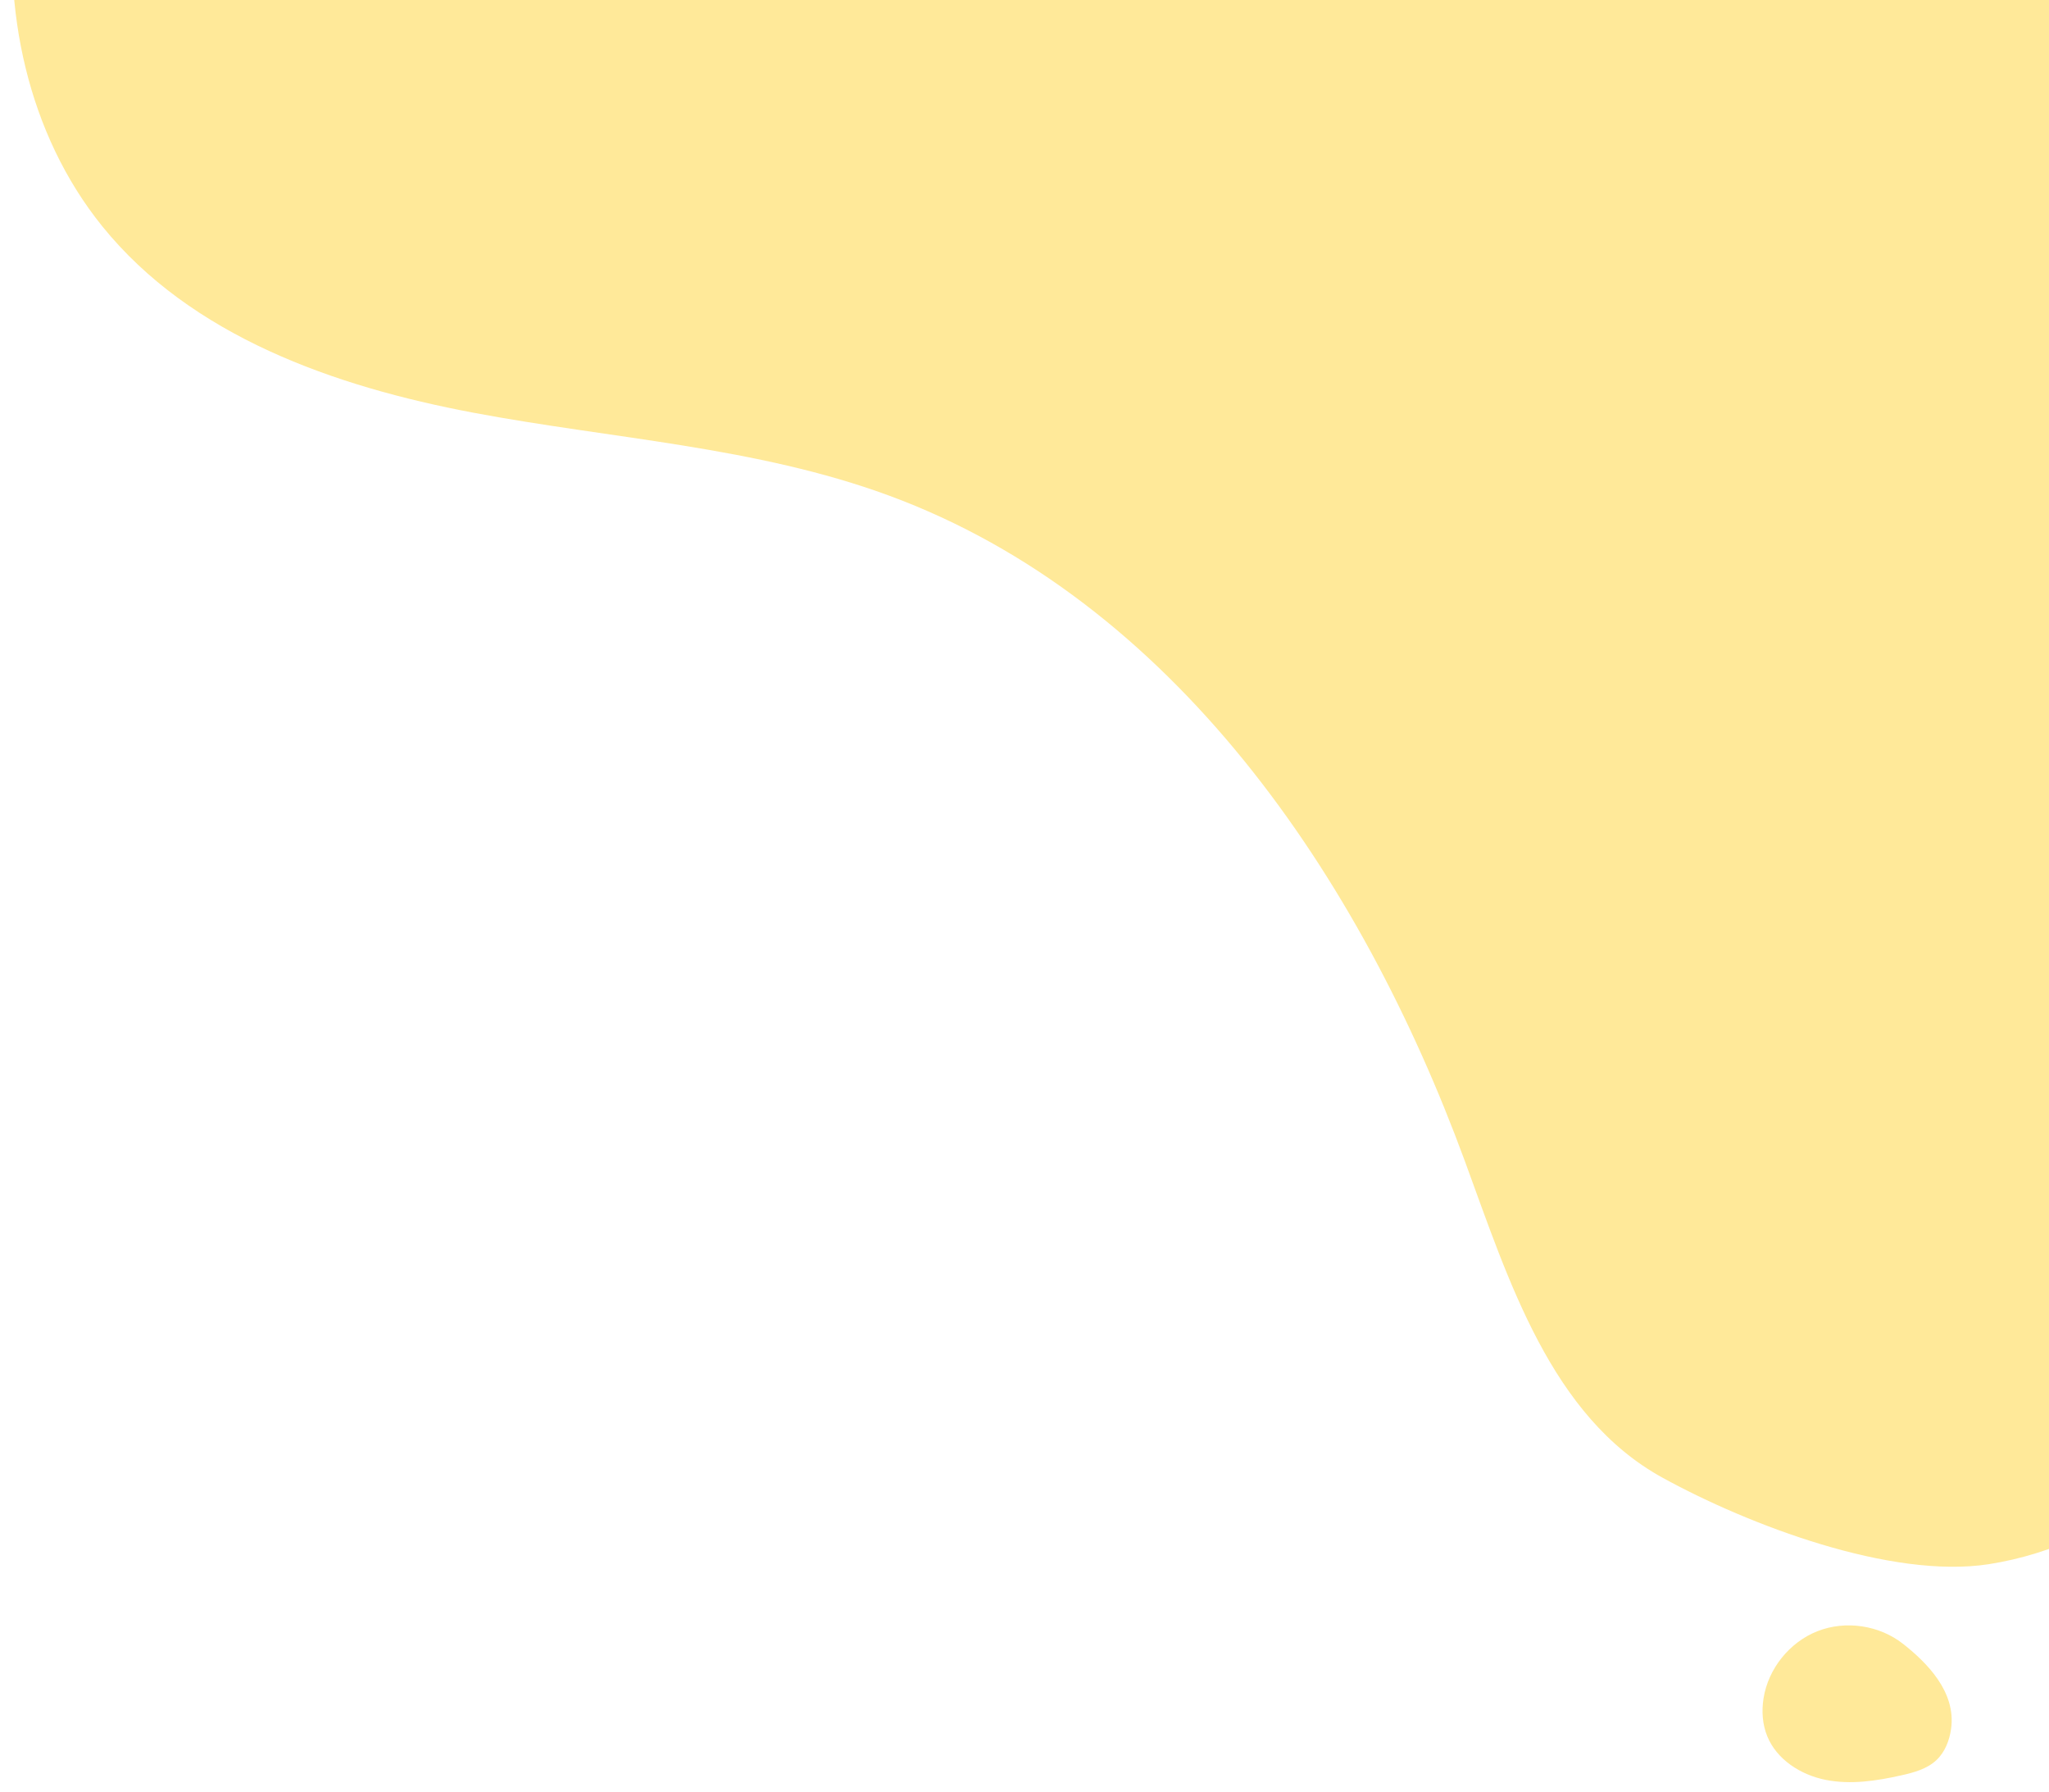 <svg width="1129" height="987" viewBox="0 0 1129 987" fill="none" xmlns="http://www.w3.org/2000/svg">
<path d="M1048.55 905.571C1035.52 895.291 1016.95 892.531 1001.5 898.581C986.05 904.631 974.28 919.261 971.7 935.661C970.6 942.611 971.09 949.891 973.73 956.411C978.99 969.381 992.27 977.811 1006.01 980.531C1019.74 983.251 1033.96 981.081 1047.62 978.021C1054.56 976.471 1061.77 974.521 1066.95 969.651C1071.69 965.201 1074.16 958.771 1075.06 952.341C1077.9 931.901 1061.48 915.761 1048.56 905.561L1048.55 905.571Z" fill="#FFE999"/>
<path d="M1447.66 498.638C1397.55 512.583 1364.93 560.547 1343.47 607.952C1322.01 655.358 1306.31 707.058 1271.06 745.33C1222.3 798.297 1166.87 850.681 1095.75 861.705C1042.15 870.007 963.639 840.187 916.09 814.072C854.572 780.288 831.325 705.541 807.131 639.626C749.594 482.916 646.296 330.58 489.692 272.961C416.554 246.052 337.368 241.776 260.784 227.349C184.2 212.922 105.242 185.225 56.278 124.562C15.232 73.709 0.658 4.573 8.842 -60.277C17.026 -125.128 46.339 -185.939 84.675 -238.866C141.828 -317.763 228.419 -384.424 325.794 -383.294C387.487 -382.575 446.62 -354.871 508.319 -355.095C600.02 -355.44 678.675 -415.853 761.103 -456.052C887.534 -517.707 1037.23 -533.224 1171.6 -491.631C1305.97 -450.038 1422.64 -350.002 1477.71 -220.507C1507.47 -150.512 1520.11 -72.4 1563 -9.587C1608.64 57.256 1686.81 104.277 1707.93 182.416C1733.21 275.894 1664.39 369.014 1587.71 428.101C1542.94 462.602 1492.77 486.072 1447.65 498.638L1447.66 498.638Z" fill="#FFE999"/>
</svg>

